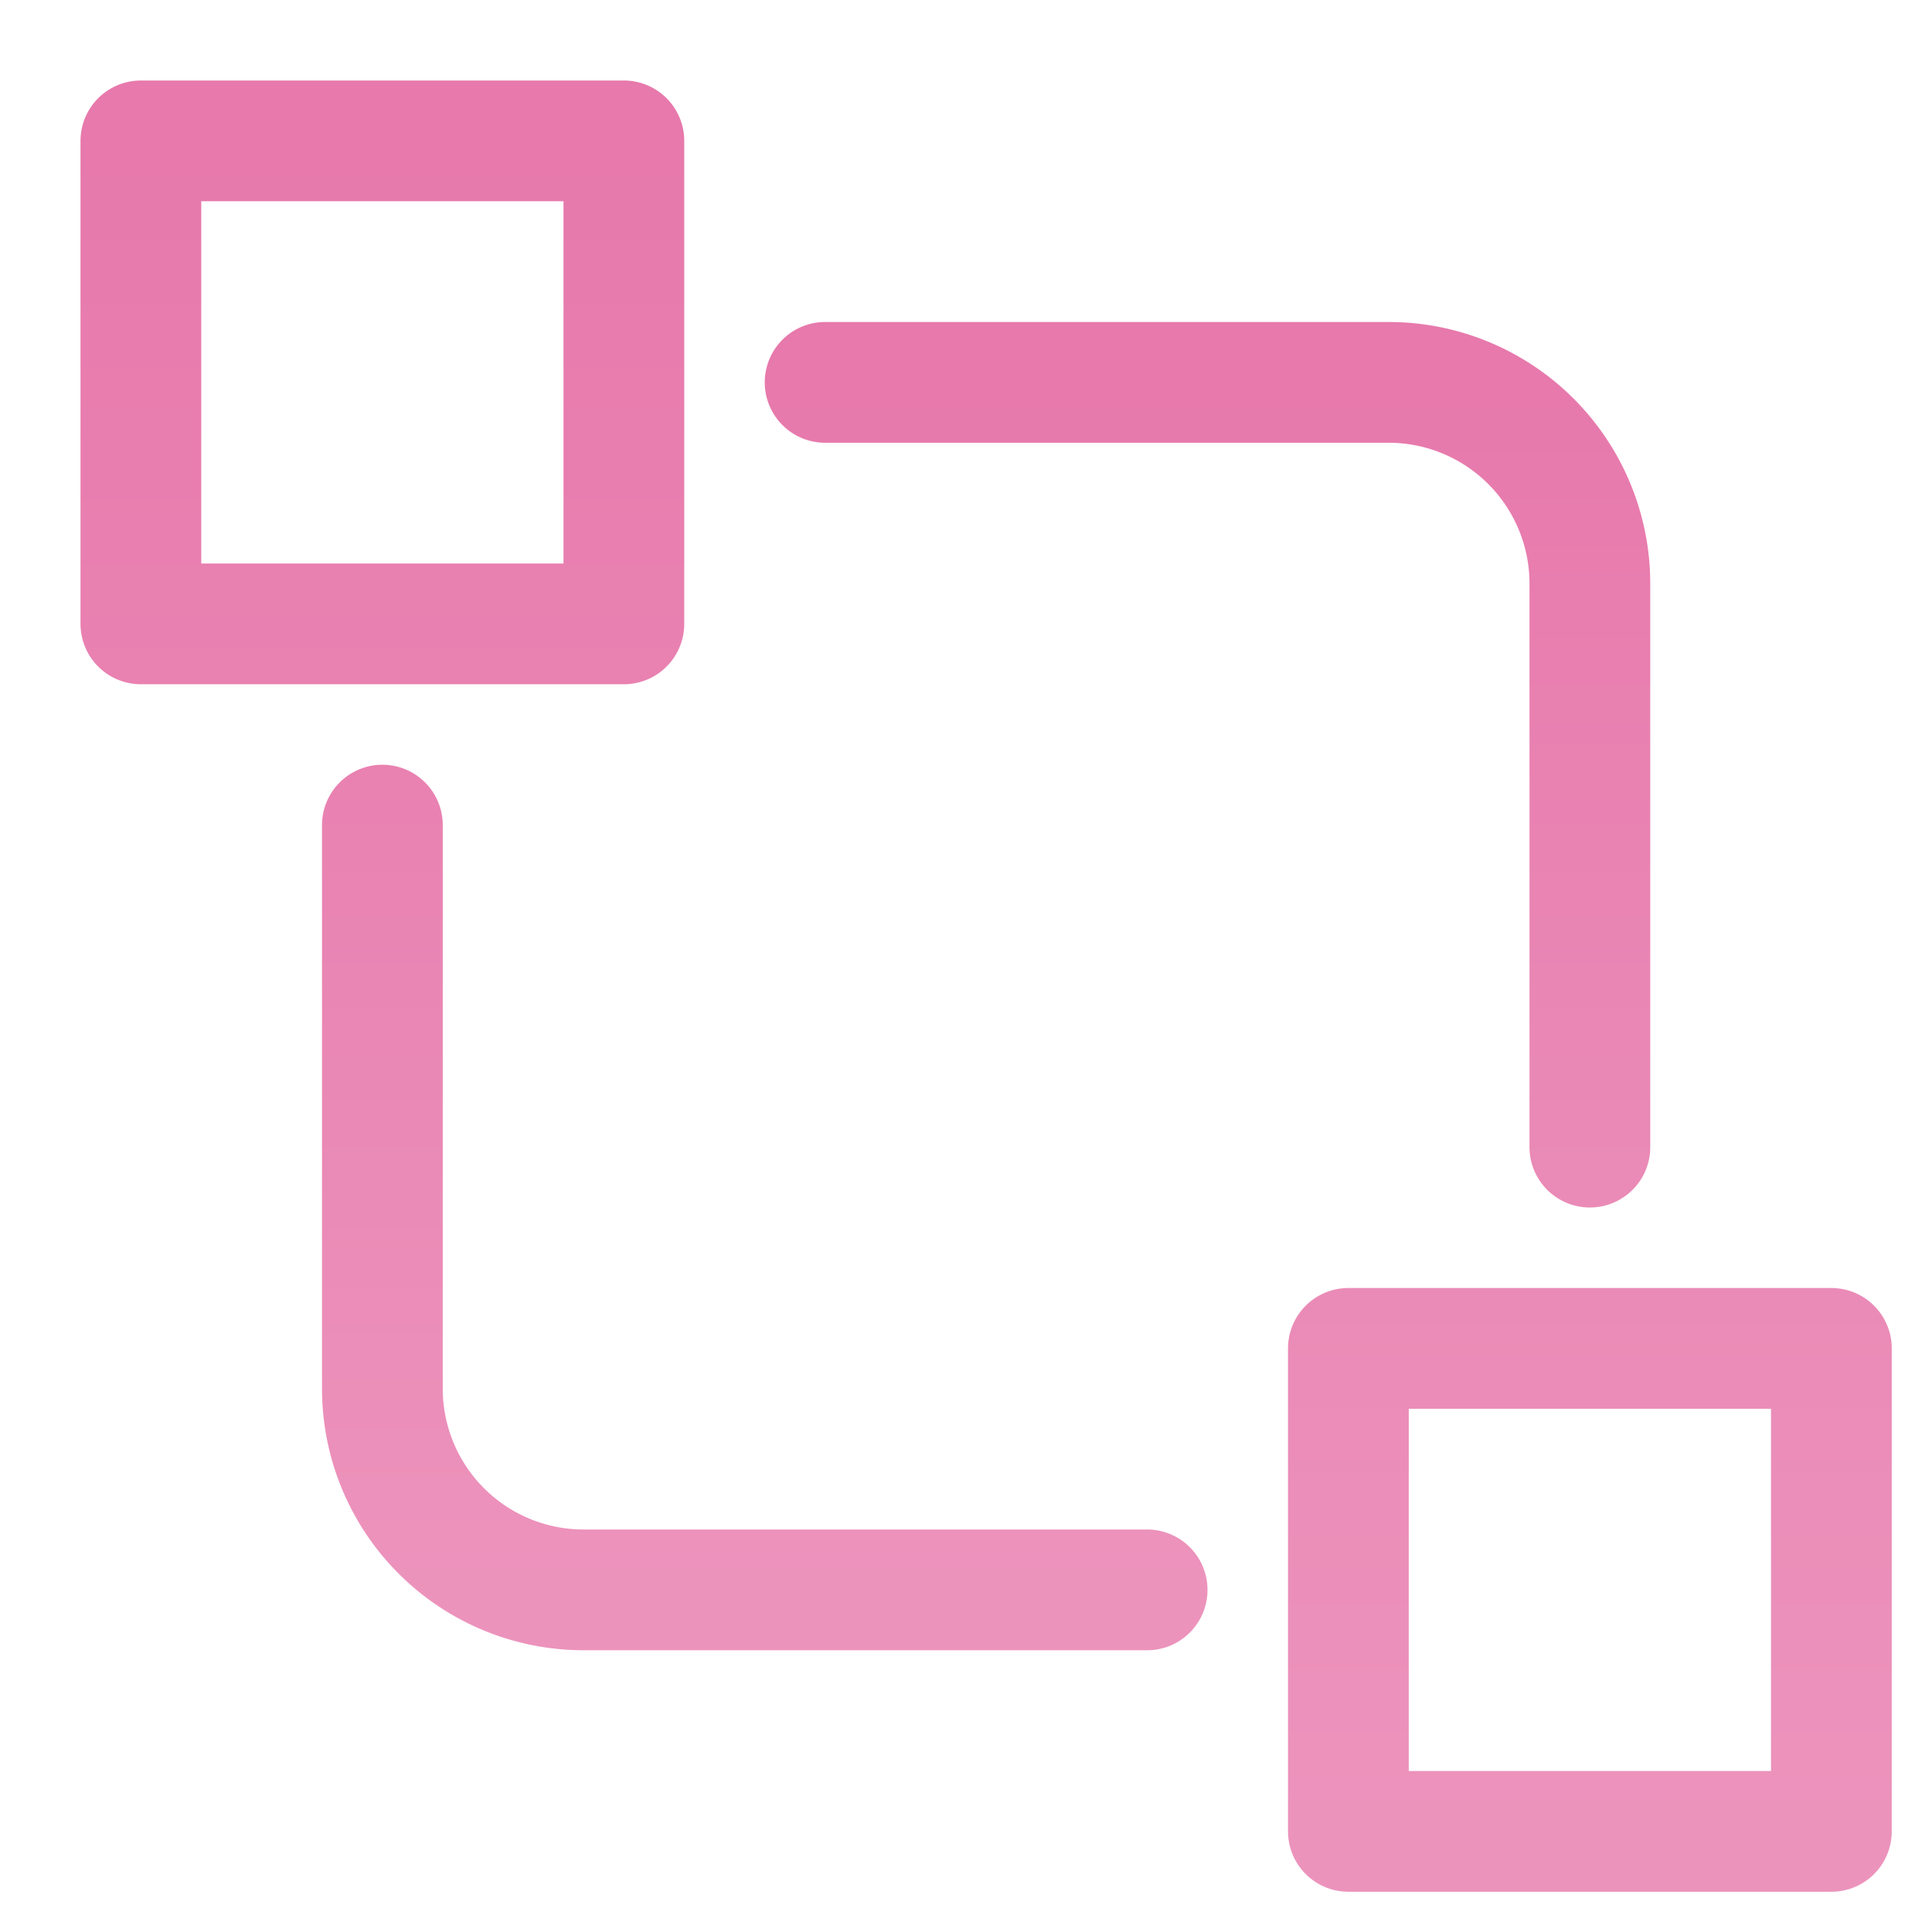 <svg xmlns="http://www.w3.org/2000/svg" width="48" height="48"><defs><linearGradient id="gradient-pink" x1="0%" x2="0%" y1="0%" y2="100%"><stop offset="0%" stop-color="#E779AC"></stop><stop offset="100%" stop-color="#EC93BC"></stop></linearGradient></defs><g fill="none" stroke="url(#gradient-pink)" stroke-linecap="round" stroke-linejoin="round" stroke-width="3" class="nc-icon-wrapper" transform="translate(.5 .5)"><path d="M15 3H3v12h12zM45 33H33v12h12z"></path><path d="M9 20v14a5 5 0 0 0 5 5h14M20 9h14a5 5 0 0 1 5 5v14" data-color="color-2"></path></g></svg>